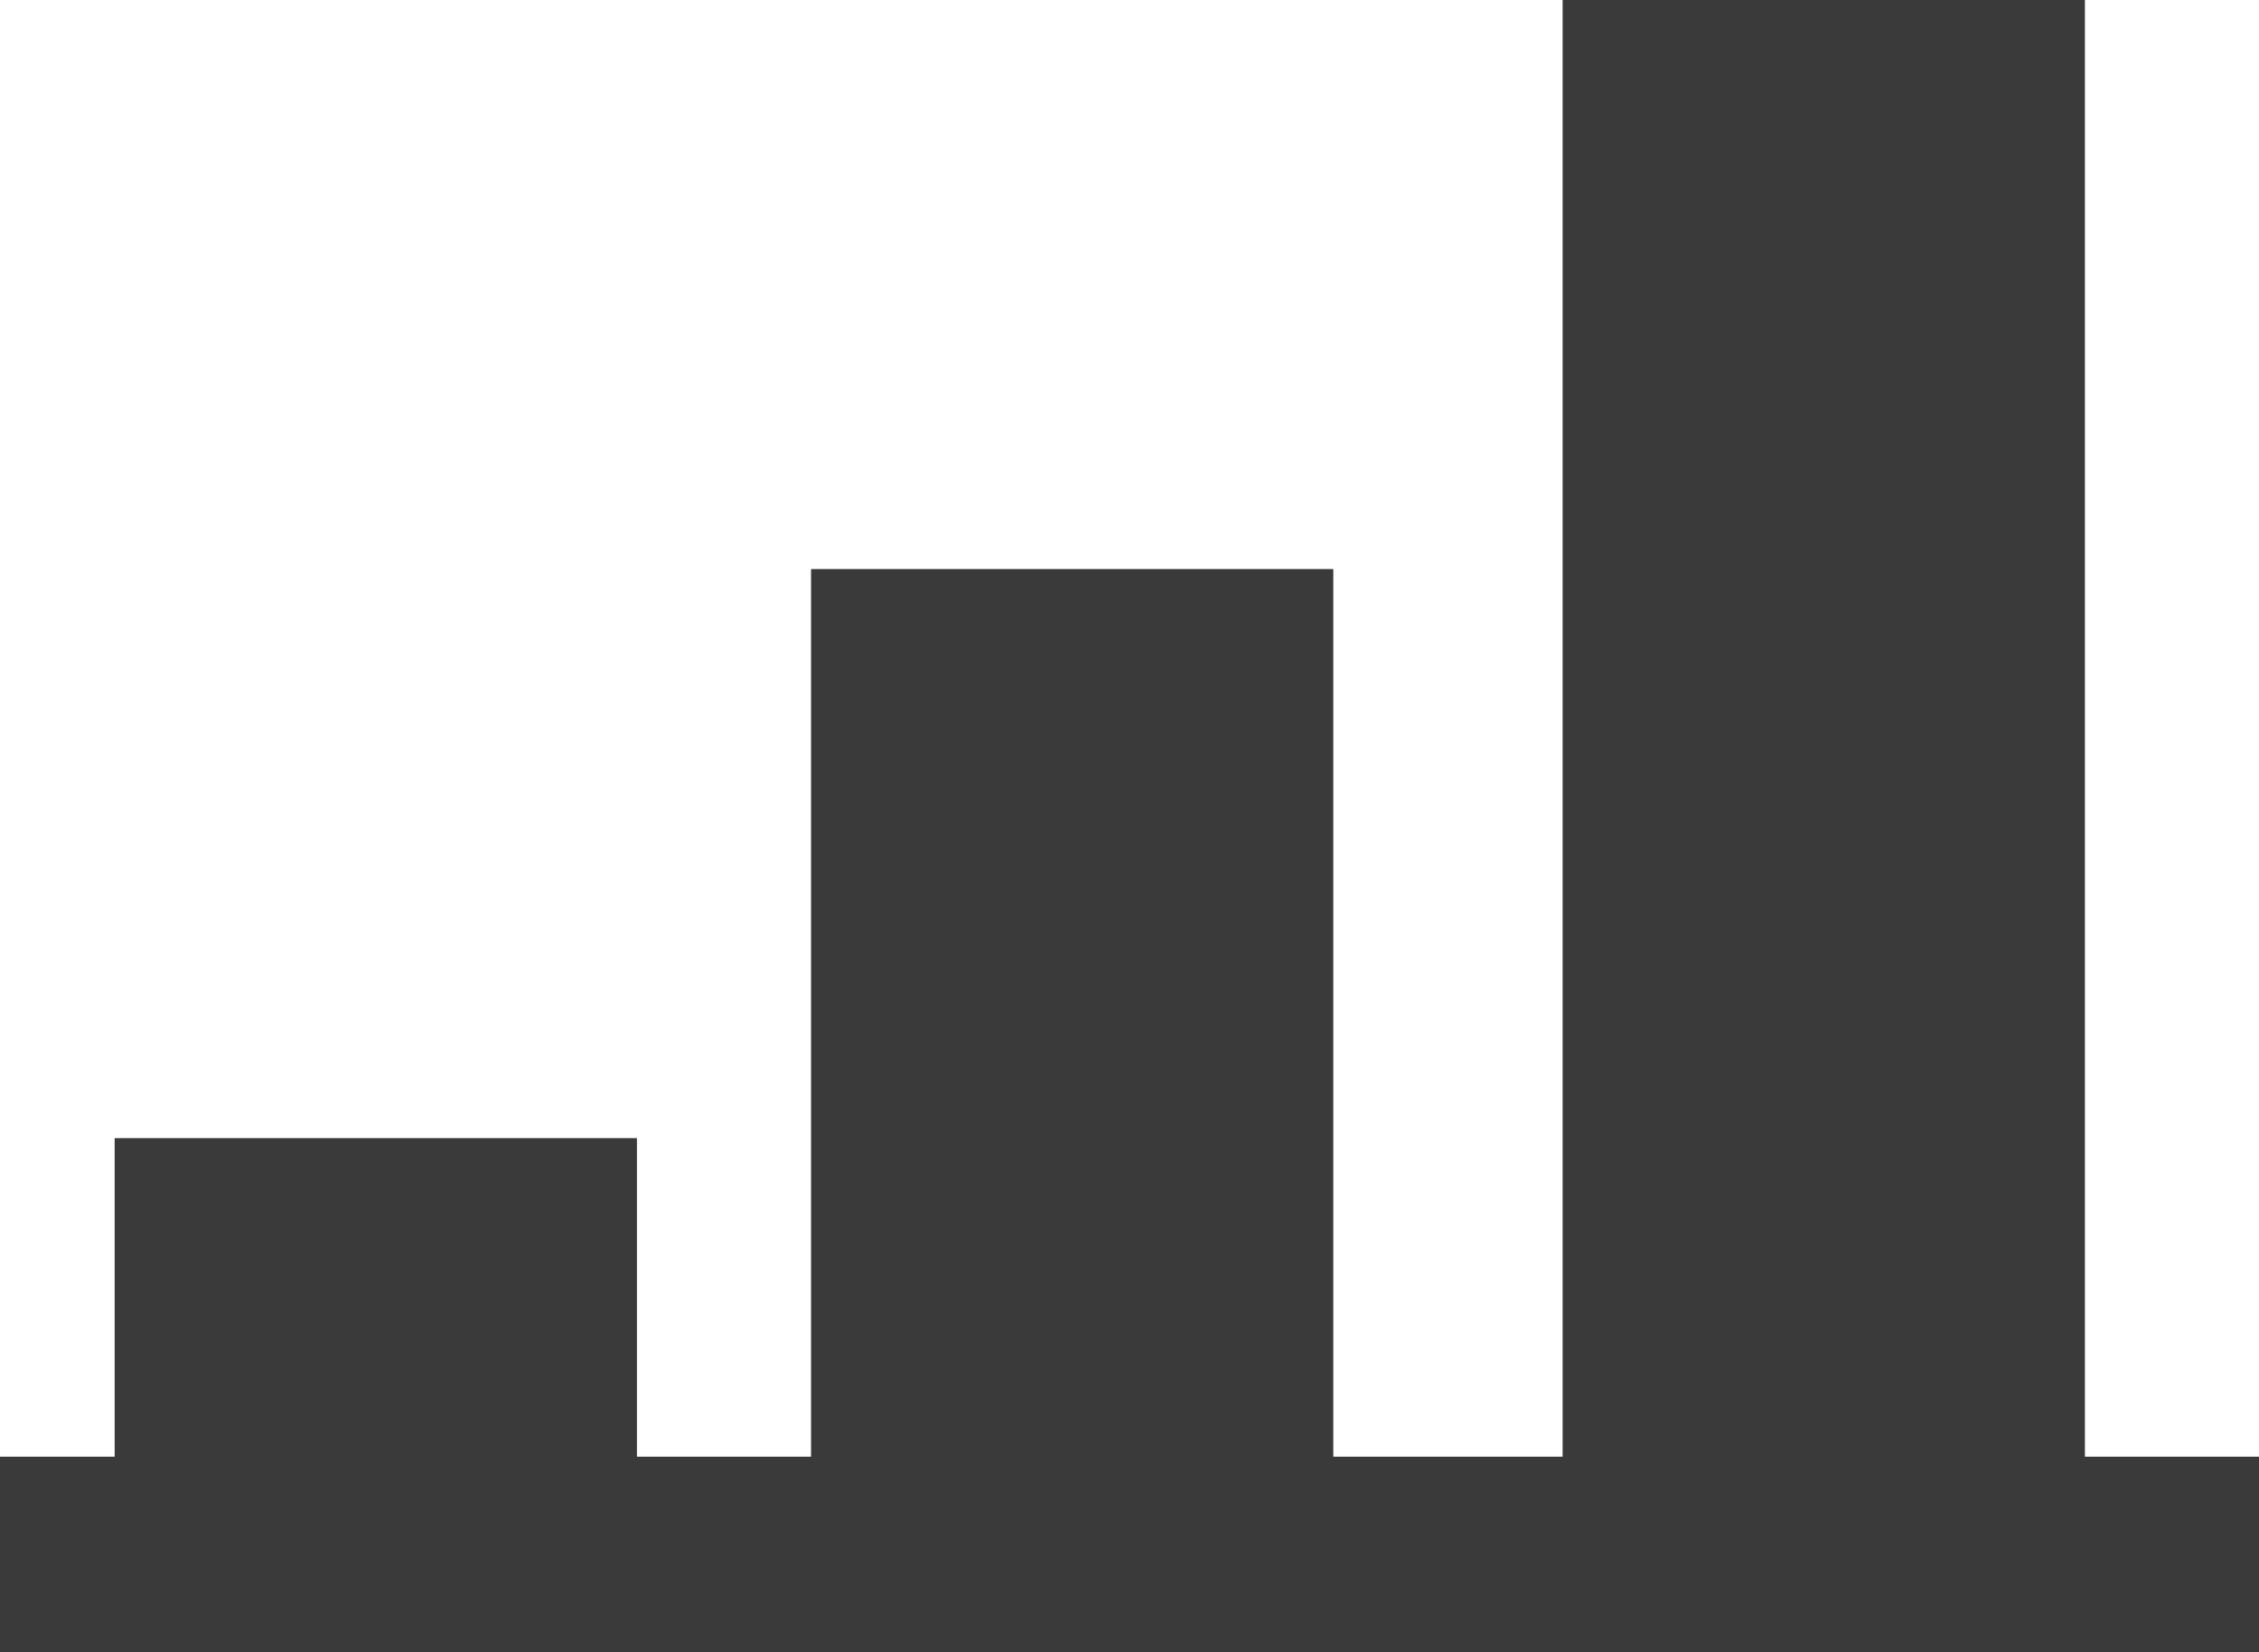 <?xml version="1.0" encoding="utf-8"?>
<!-- Generator: Adobe Illustrator 23.0.1, SVG Export Plug-In . SVG Version: 6.00 Build 0)  -->
<svg version="1.1" id="Layer_1" xmlns="http://www.w3.org/2000/svg" xmlns:xlink="http://www.w3.org/1999/xlink" x="0px" y="0px"
	 width="53.2px" height="38.9px" viewBox="0 0 53.2 38.9" enable-background="new 0 0 53.2 38.9" xml:space="preserve">
<path id="Path_594" fill-rule="evenodd" clip-rule="evenodd" fill="#3A3A3A" d="M36.8,0v34.3h-5.4V13.4H19.1v20.9H15v-7.5H2.7v7.5H0
	v4.6h53.2v-4.6h-4.1V0H36.8z"/>
</svg>

